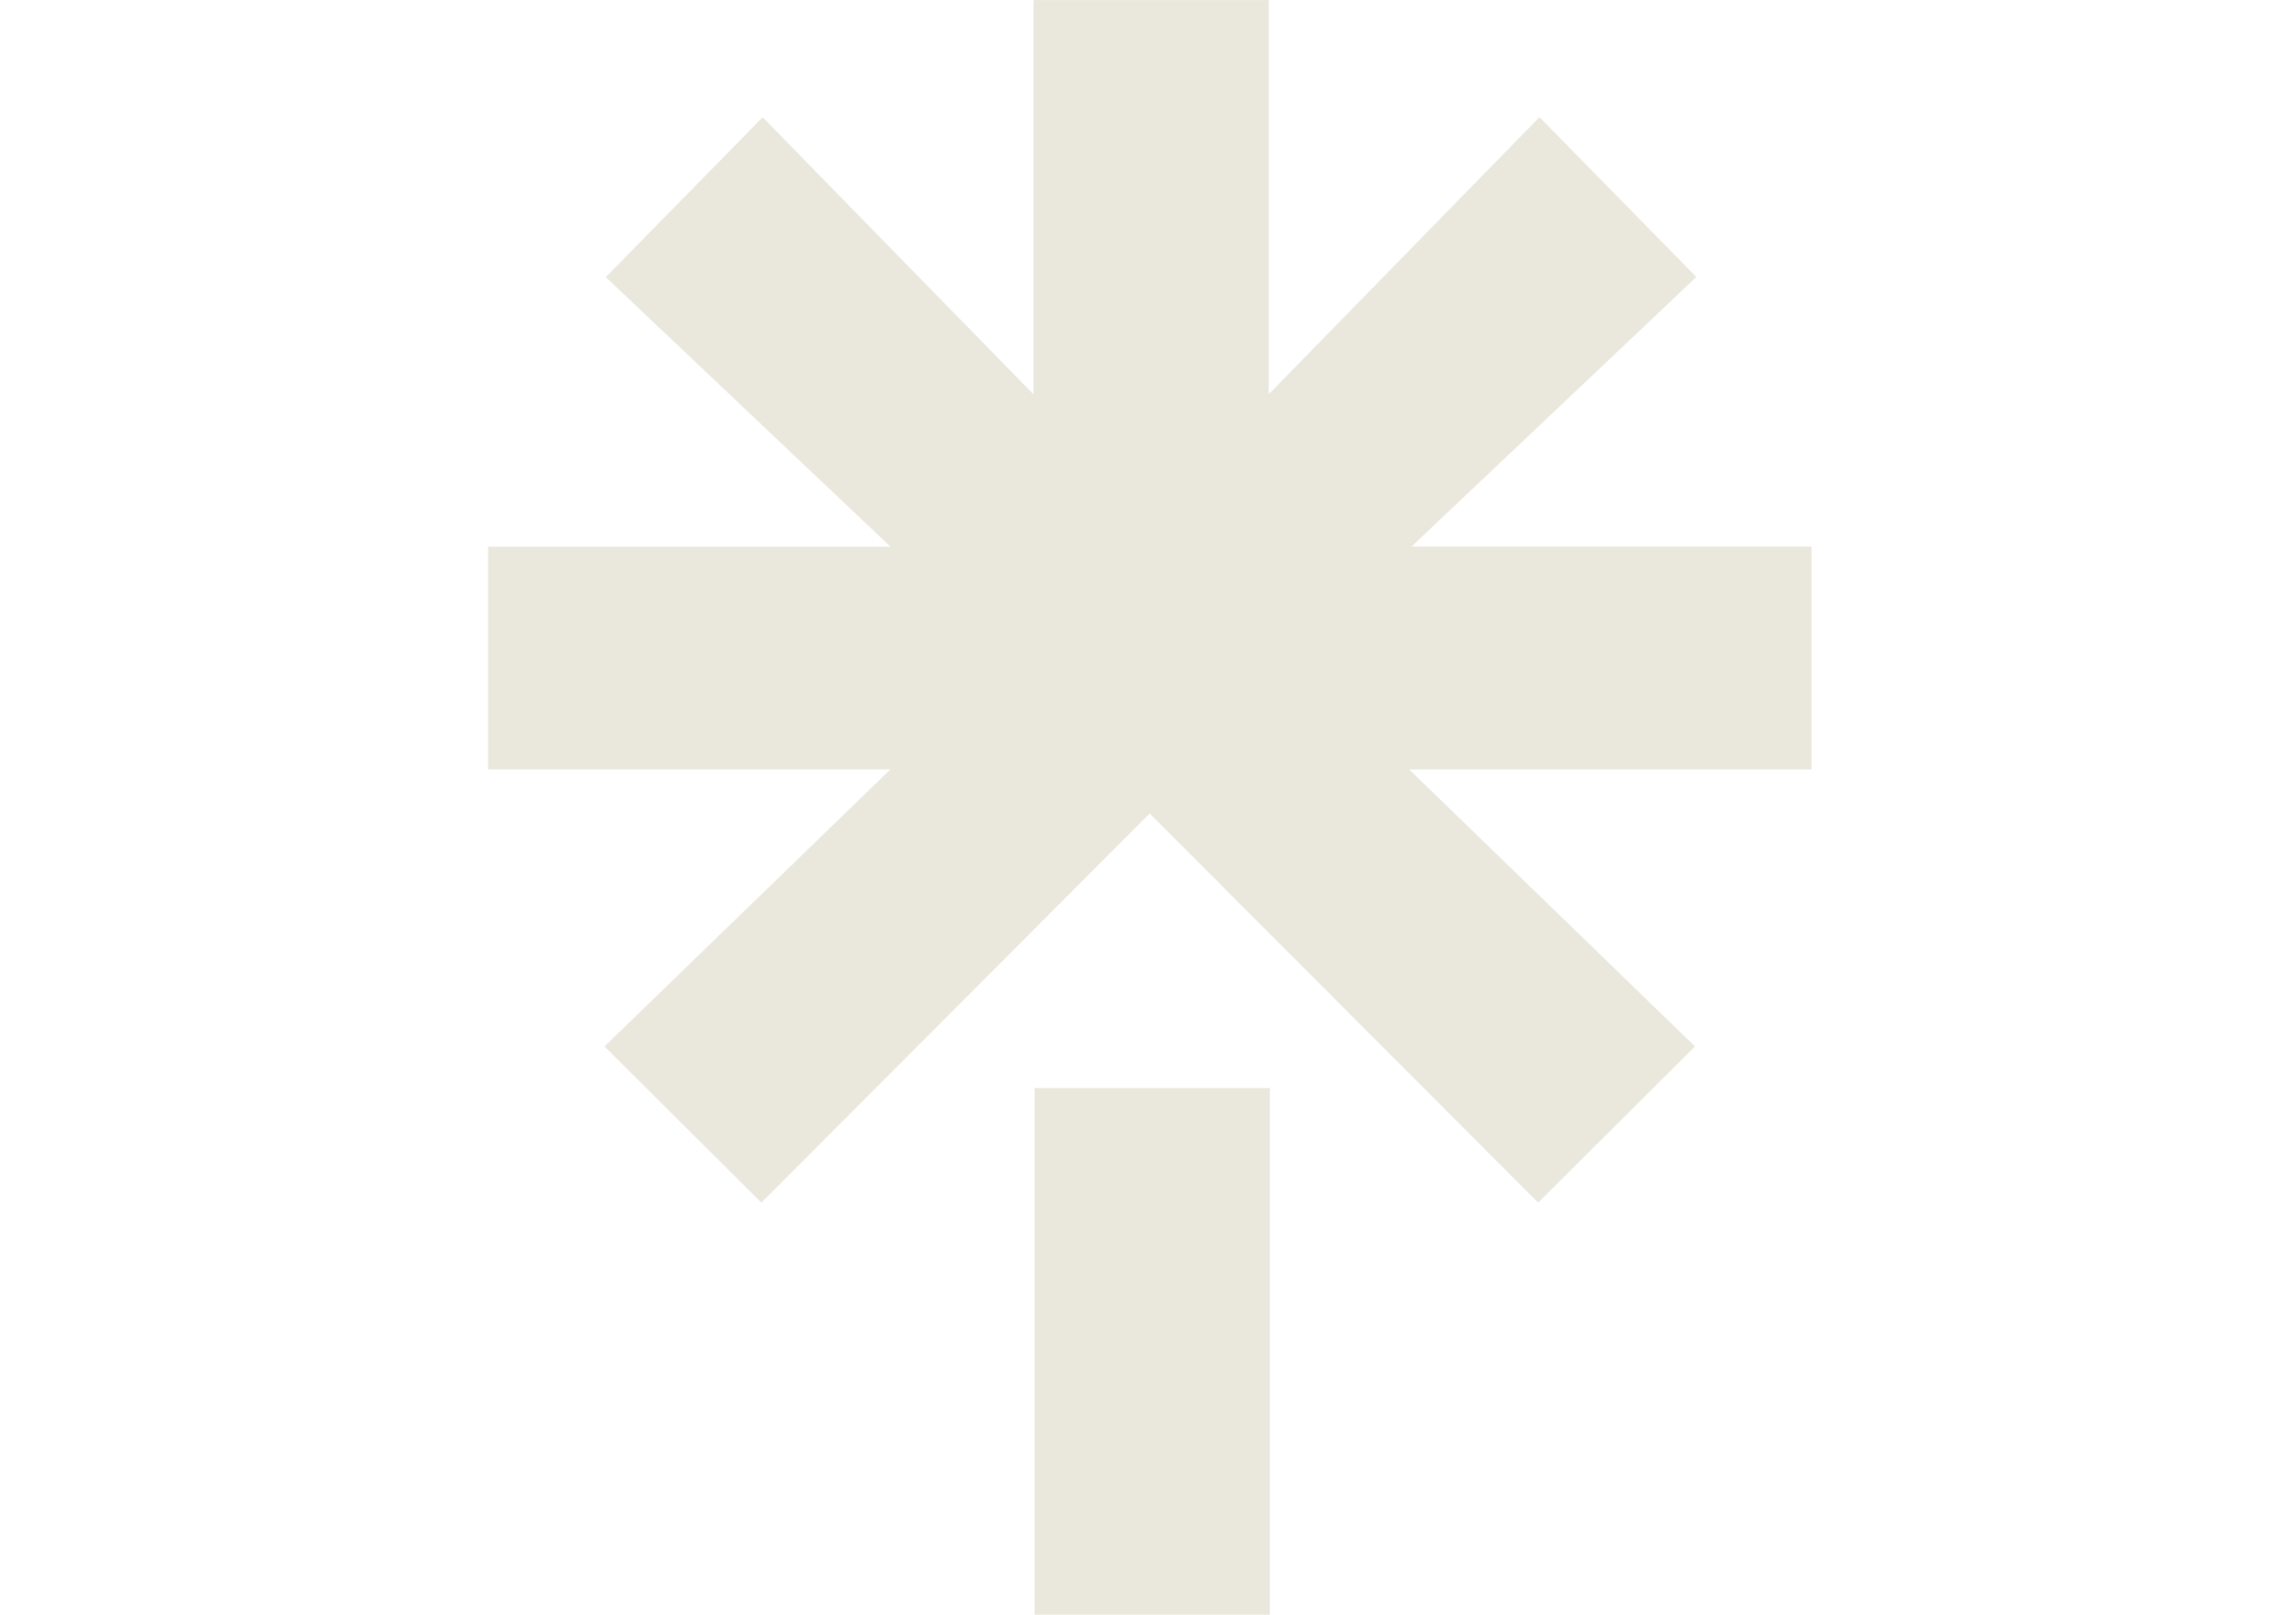 <?xml version="1.0" encoding="utf-8"?>
<!-- Generator: Adobe Illustrator 27.1.0, SVG Export Plug-In . SVG Version: 6.00 Build 0)  -->
<svg version="1.1"
	 id="svg5" xmlns:sodipodi="http://sodipodi.sourceforge.net/DTD/sodipodi-0.dtd" xmlns:inkscape="http://www.inkscape.org/namespaces/inkscape" xmlns:svg="http://www.w3.org/2000/svg"
	 xmlns="http://www.w3.org/2000/svg" xmlns:xlink="http://www.w3.org/1999/xlink" x="0px" y="0px" viewBox="0 0 711.6 500.3"
	 style="enable-background:new 0 0 711.6 500.3;" xml:space="preserve">
<style type="text/css">
	.st0{fill-rule:evenodd;clip-rule:evenodd;fill:#EAE8DD;}
</style>
<g id="layer1" transform="translate(-34.814,-47.366)" inkscape:groupmode="layer" inkscape:label="Layer 1">
	<g id="g46" transform="matrix(0.265,0,0,0.265,-15.675,43.648)">
		<g id="g18" transform="matrix(0.857,0,0,0.857,8,306)">
			<path id="path993" class="st0" d="M1624.9,1143.8H1946v721.6h-321.1V1143.8"/>
			<path id="path991" class="st0" d="M882.5,405.1h545.6L1039.7,37.4l214.1-218.1l369.6,378v-537.9h321.1v537.7l369.4-378
				l214.1,218.1l-388.5,367.7h545.7V709H2136l390.2,378l-214.1,213.1l-530.1-530.9L1252,1300.1L1037.9,1087l390.2-378h-549v-304
				H882.5"/>
		</g>
	</g>
</g>
</svg>

